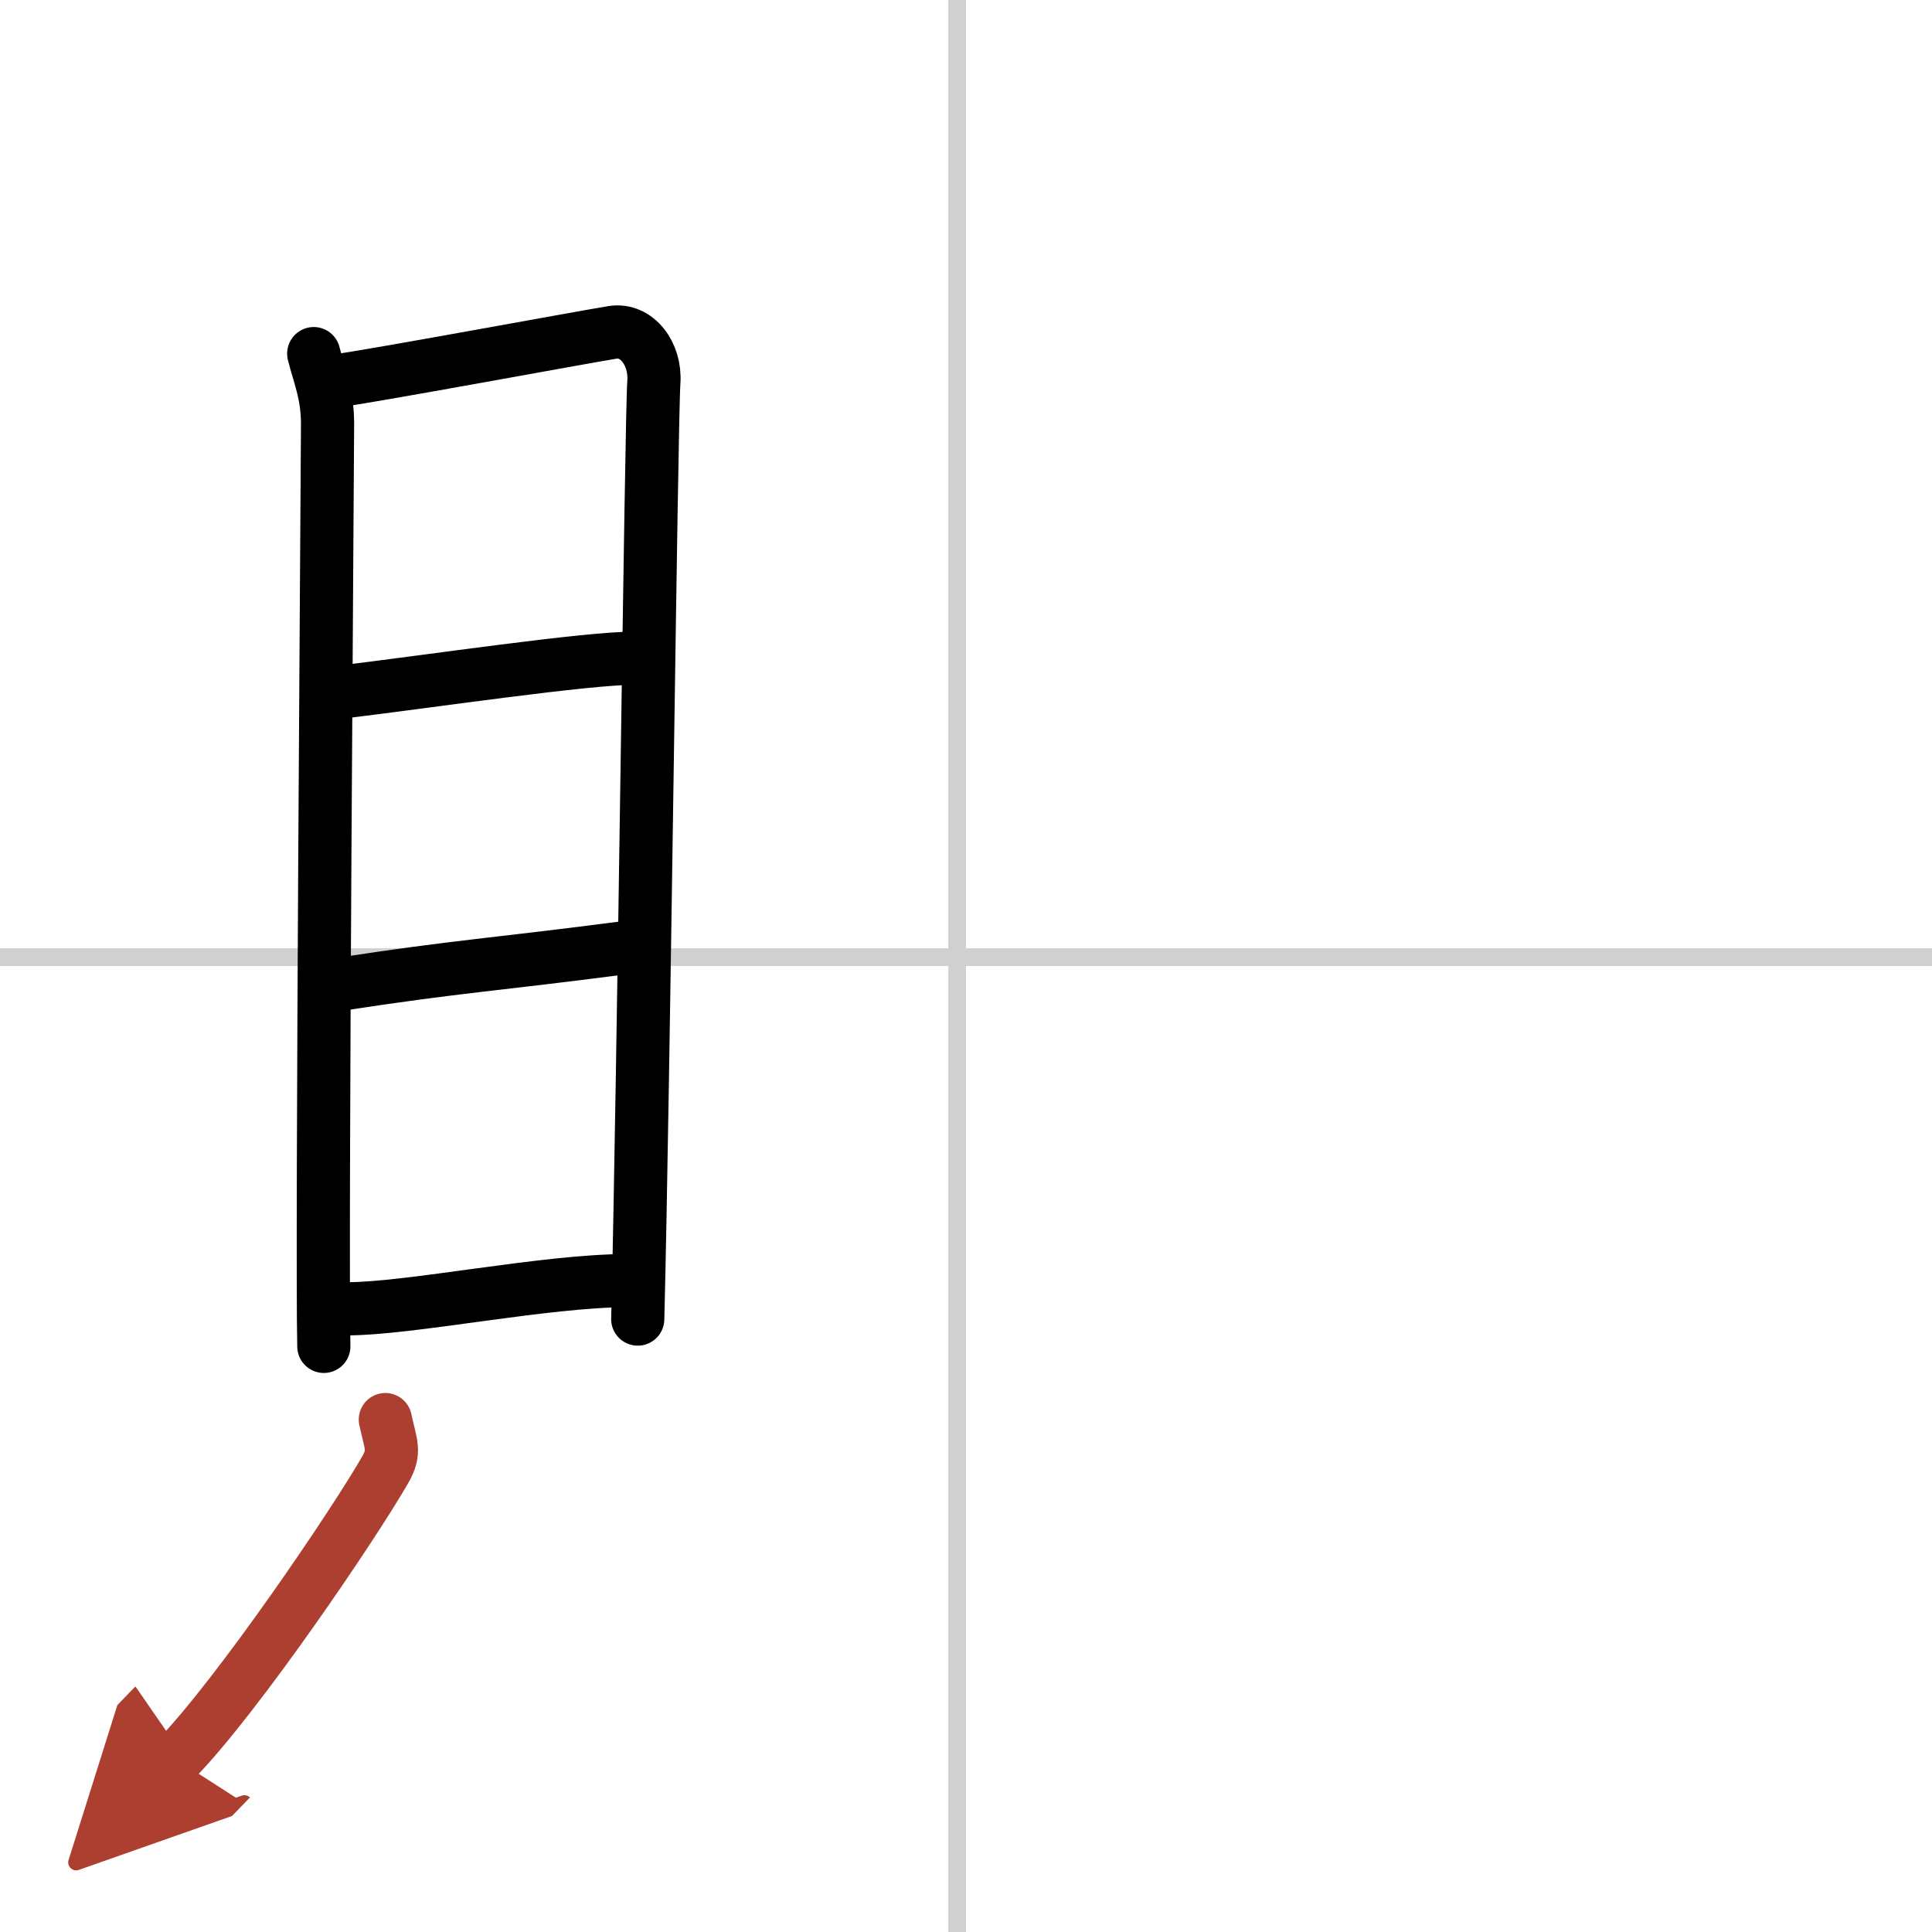 <svg width="400" height="400" viewBox="0 0 109 109" xmlns="http://www.w3.org/2000/svg"><defs><marker id="a" markerWidth="4" orient="auto" refX="1" refY="5" viewBox="0 0 10 10"><polyline points="0 0 10 5 0 10 1 5" fill="#ad3f31" stroke="#ad3f31"/></marker></defs><g fill="none" stroke="#000" stroke-linecap="round" stroke-linejoin="round" stroke-width="3"><rect width="100%" height="100%" fill="#fff" stroke="#fff"/><line x1="54" x2="54" y2="109" stroke="#d0d0d0" stroke-width="1"/><line x2="109" y1="54" y2="54" stroke="#d0d0d0" stroke-width="1"/><path d="m17.7 19.95c0.32 1.29 0.78 2.26 0.78 3.98s-0.34 46.34-0.21 52.03"/><path d="m19 21.48c1.79-0.22 13.94-2.47 15.57-2.73 1.36-0.21 2.43 1.21 2.32 2.8-0.15 2.03-0.58 39.92-0.91 52.87"/><path d="m18.97 39.08c5.62-0.68 14.07-1.95 16.94-1.95"/><path d="m19.12 55.54c6.84-1.05 8.67-1.1 16.19-2.08"/><path d="m19.58 73.84c3.56 0 11.2-1.59 15.8-1.59"/><path d="m21.74 80.09c0.3 1.41 0.59 1.79 0 2.82-1.78 3.1-8.26 12.67-11.81 16.34" marker-end="url(#a)" stroke="#ad3f31"/></g></svg>
